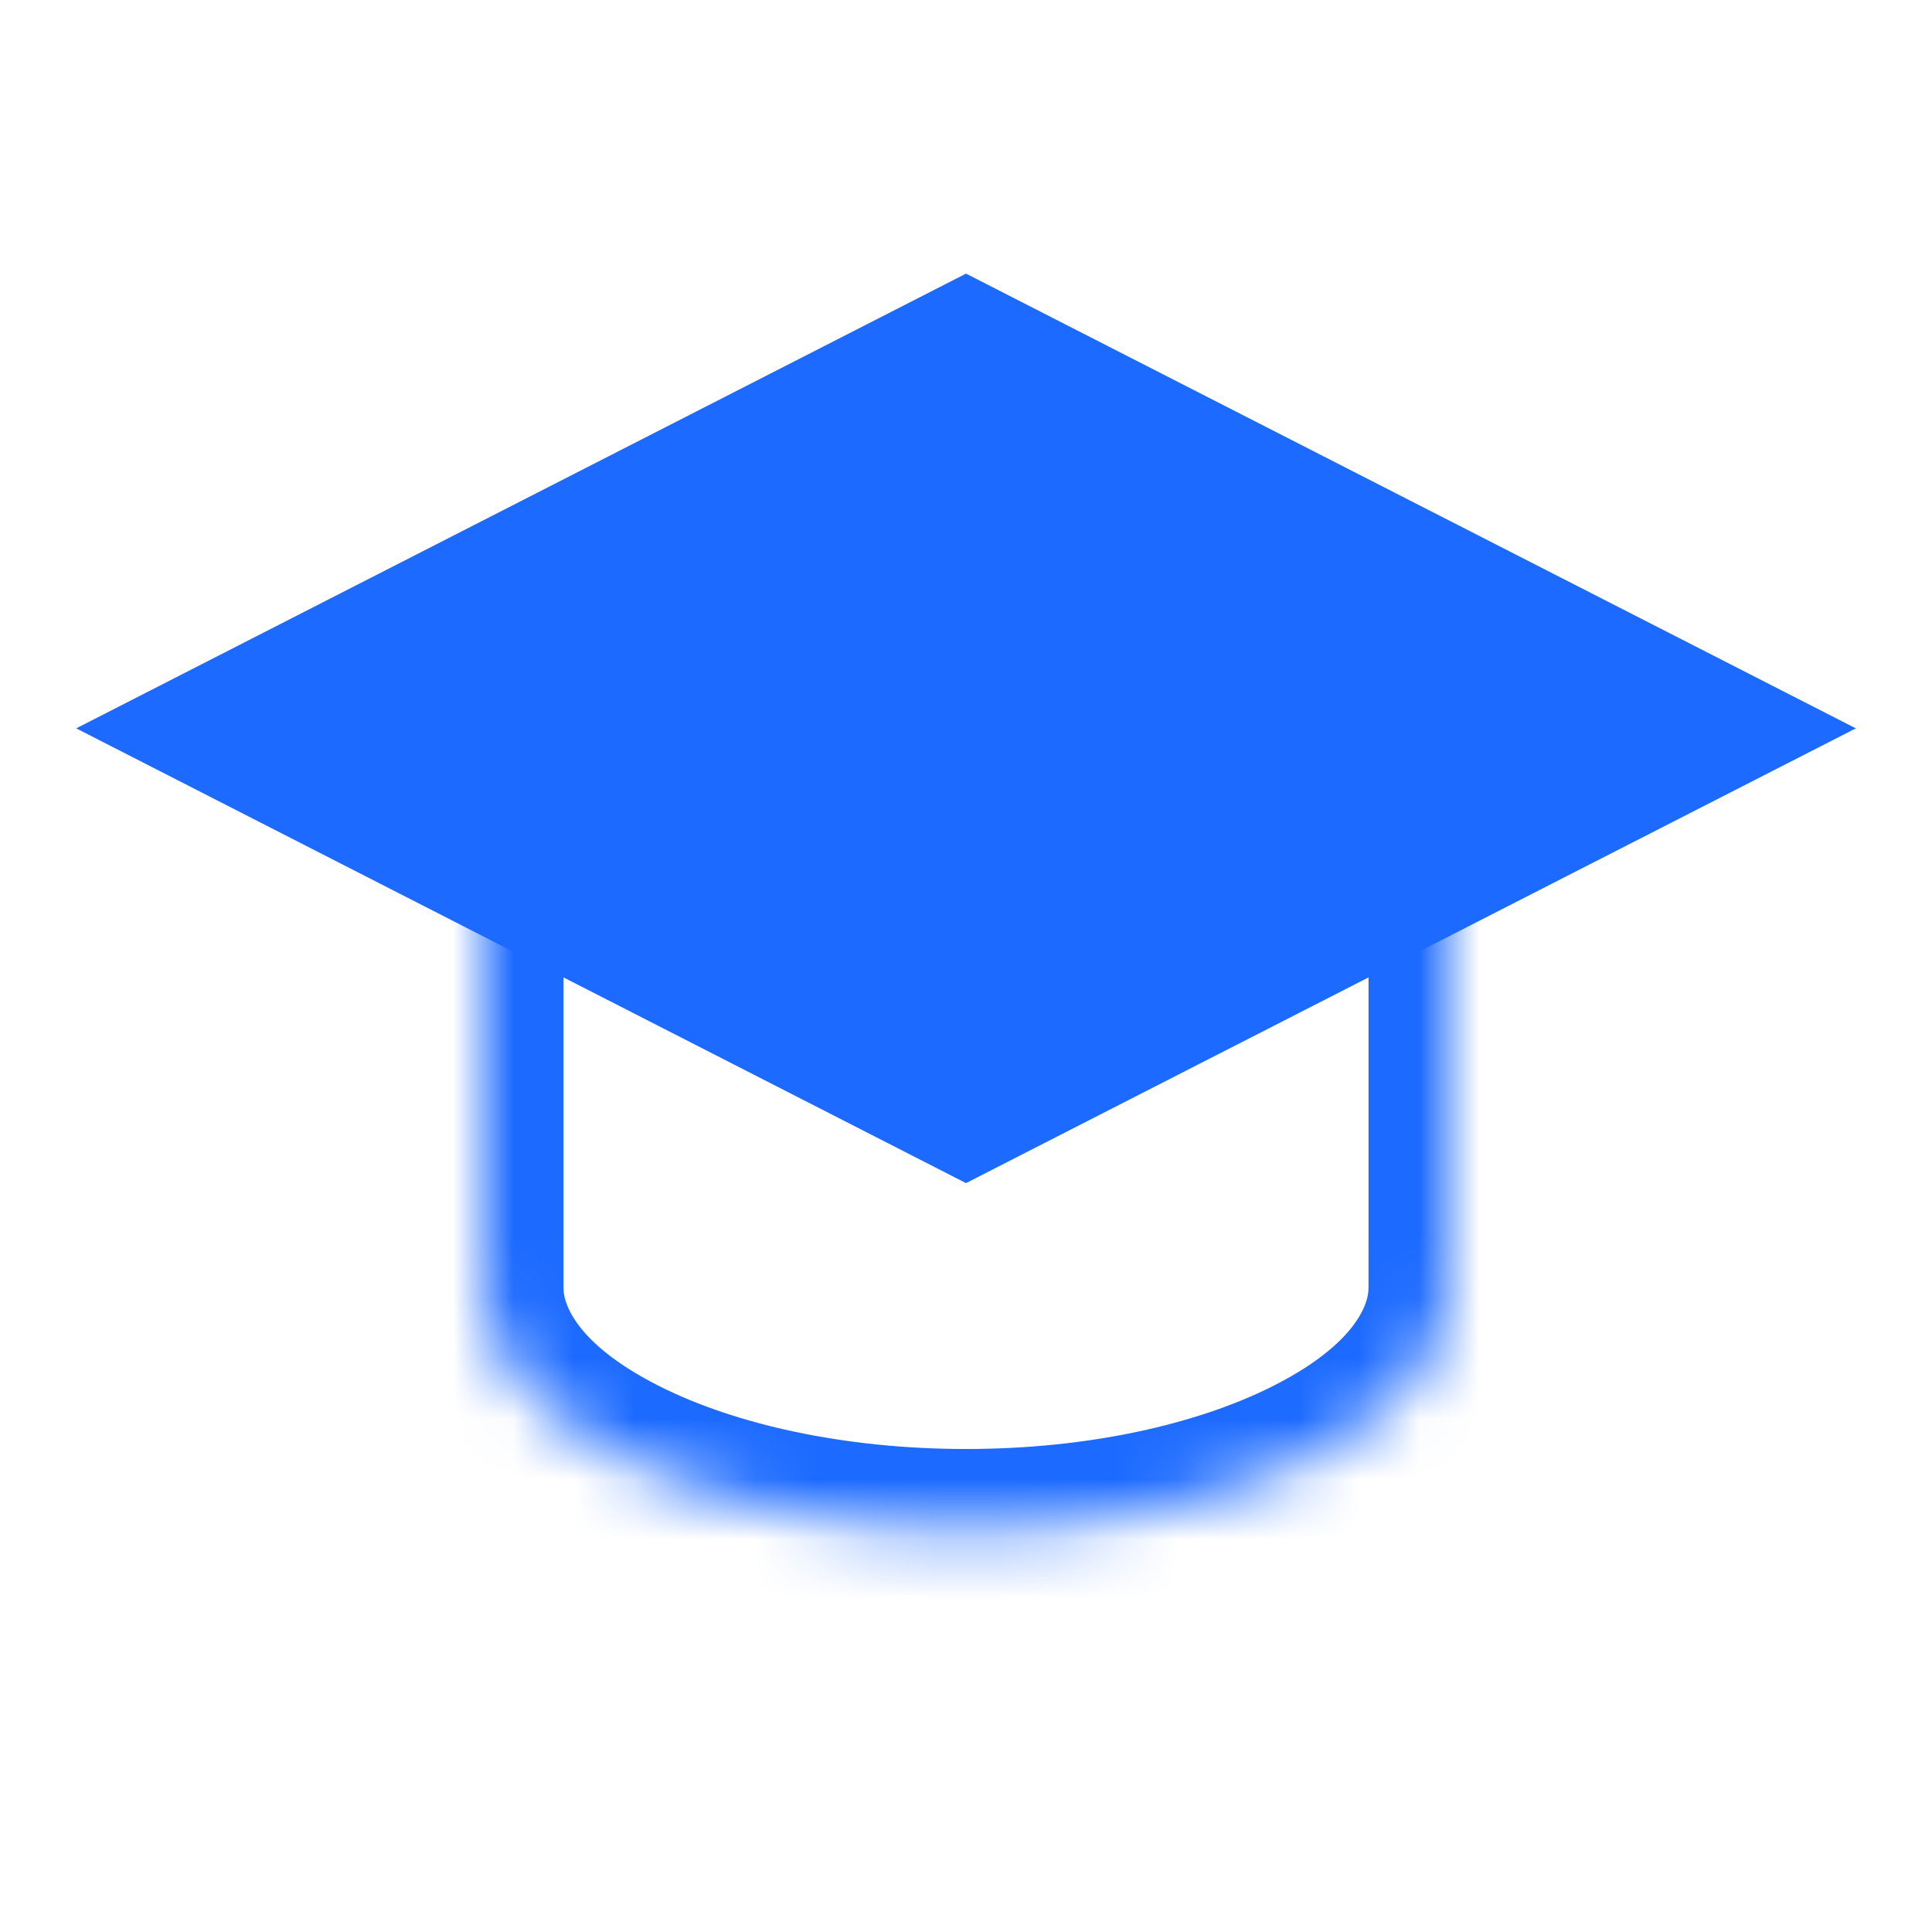 <svg width="32" height="32" viewBox="0 0 32 32" fill="none" xmlns="http://www.w3.org/2000/svg">
<g clip-path="url(#clip0_149_24407)">
<mask id="path-1-inside-1_149_24407" fill="white">
<path fill-rule="evenodd" clip-rule="evenodd" d="M24 13.333H8V21.333C8 21.333 8 21.333 8 21.333C8 23.542 11.582 25.333 16 25.333C20.418 25.333 24 23.542 24 21.333C24 21.333 24 21.333 24 21.333V13.333Z"/>
</mask>
<path d="M8 13.333V12H6.667V13.333H8ZM24 13.333H25.333V12H24V13.333ZM8 21.333H6.667V21.333L8 21.333ZM24 21.333L25.333 21.333V21.333H24ZM8 14.667H24V12H8V14.667ZM9.333 21.333V13.333H6.667V21.333H9.333ZM9.333 21.333C9.333 21.333 9.333 21.333 9.333 21.333C9.333 21.333 9.333 21.333 9.333 21.333C9.333 21.333 9.333 21.333 9.333 21.333V21.333V21.333V21.333V21.333C9.333 21.333 9.333 21.333 9.333 21.333C9.333 21.333 9.333 21.333 9.333 21.333C9.333 21.333 9.333 21.333 9.333 21.333C9.333 21.333 9.333 21.333 9.333 21.333C9.333 21.333 9.333 21.333 9.333 21.333C9.333 21.333 9.333 21.333 9.333 21.333C9.333 21.333 9.333 21.333 9.333 21.333C9.333 21.333 9.333 21.333 9.333 21.333C9.333 21.333 9.333 21.333 9.333 21.333V21.333V21.333V21.333V21.333V21.333V21.333V21.333V21.333V21.333C9.333 21.333 9.333 21.333 9.333 21.333C9.333 21.333 9.333 21.333 9.333 21.333C9.333 21.333 9.333 21.333 9.333 21.333C9.333 21.333 9.333 21.333 9.333 21.333C9.333 21.333 9.333 21.333 9.333 21.333C9.333 21.333 9.333 21.333 9.333 21.333C9.333 21.333 9.333 21.333 9.333 21.333C9.333 21.333 9.333 21.333 9.333 21.333C9.333 21.333 9.333 21.333 9.333 21.333C9.333 21.333 9.333 21.333 9.333 21.333C9.333 21.333 9.333 21.333 9.333 21.333C9.333 21.333 9.333 21.333 9.333 21.333C9.333 21.333 9.333 21.333 9.333 21.333C9.333 21.333 9.333 21.333 9.333 21.333C9.333 21.333 9.333 21.333 9.333 21.333C9.333 21.333 9.333 21.333 9.333 21.333C9.333 21.333 9.333 21.333 9.333 21.333C9.333 21.333 9.333 21.333 9.333 21.333C9.333 21.333 9.333 21.333 9.333 21.333C9.333 21.333 9.333 21.333 9.333 21.333C9.333 21.333 9.333 21.333 9.333 21.333C9.333 21.333 9.333 21.333 9.333 21.333C9.333 21.333 9.333 21.333 9.333 21.333C9.333 21.333 9.333 21.333 9.333 21.333C9.333 21.333 9.333 21.333 9.333 21.333C9.333 21.333 9.333 21.333 9.333 21.333C9.333 21.333 9.333 21.333 9.333 21.333C9.333 21.333 9.333 21.333 9.333 21.333C9.333 21.333 9.333 21.333 9.333 21.333C9.333 21.333 9.333 21.333 9.333 21.333C9.333 21.333 9.333 21.333 9.333 21.333C9.333 21.333 9.333 21.333 9.333 21.333C9.333 21.333 9.333 21.333 9.333 21.333C9.333 21.333 9.333 21.333 9.333 21.333C9.333 21.333 9.333 21.333 9.333 21.333C9.333 21.333 9.333 21.333 9.333 21.333V21.333V21.333V21.333V21.333V21.333V21.333V21.333V21.333V21.333C9.333 21.333 9.333 21.333 9.333 21.333C9.333 21.333 9.333 21.333 9.333 21.333C9.333 21.333 9.333 21.333 9.333 21.333C9.333 21.333 9.333 21.333 9.333 21.333C9.333 21.333 9.333 21.333 9.333 21.333C9.333 21.333 9.333 21.333 9.333 21.333C9.333 21.333 9.333 21.333 9.333 21.333C9.333 21.333 9.333 21.333 9.333 21.333C9.333 21.333 9.333 21.333 9.333 21.333V21.333V21.333V21.333V21.333C9.333 21.333 9.333 21.333 9.333 21.333C9.333 21.333 9.333 21.333 9.333 21.333C9.333 21.333 9.333 21.333 9.333 21.333H6.667C6.667 21.333 6.667 21.333 6.667 21.333C6.667 21.333 6.667 21.333 6.667 21.333C6.667 21.333 6.667 21.333 6.667 21.333V21.333V21.333V21.333V21.333C6.667 21.333 6.667 21.333 6.667 21.333C6.667 21.333 6.667 21.333 6.667 21.333C6.667 21.333 6.667 21.333 6.667 21.333C6.667 21.333 6.667 21.333 6.667 21.333C6.667 21.333 6.667 21.333 6.667 21.333C6.667 21.333 6.667 21.333 6.667 21.333C6.667 21.333 6.667 21.333 6.667 21.333C6.667 21.333 6.667 21.333 6.667 21.333C6.667 21.333 6.667 21.333 6.667 21.333V21.333V21.333V21.333V21.333V21.333V21.333V21.333V21.333V21.333C6.667 21.333 6.667 21.333 6.667 21.333C6.667 21.333 6.667 21.333 6.667 21.333C6.667 21.333 6.667 21.333 6.667 21.333C6.667 21.333 6.667 21.333 6.667 21.333C6.667 21.333 6.667 21.333 6.667 21.333C6.667 21.333 6.667 21.333 6.667 21.333C6.667 21.333 6.667 21.333 6.667 21.333C6.667 21.333 6.667 21.333 6.667 21.333C6.667 21.333 6.667 21.333 6.667 21.333C6.667 21.333 6.667 21.333 6.667 21.333C6.667 21.333 6.667 21.333 6.667 21.333C6.667 21.333 6.667 21.333 6.667 21.333C6.667 21.333 6.667 21.333 6.667 21.333C6.667 21.333 6.667 21.333 6.667 21.333C6.667 21.333 6.667 21.333 6.667 21.333C6.667 21.333 6.667 21.333 6.667 21.333C6.667 21.333 6.667 21.333 6.667 21.333C6.667 21.333 6.667 21.333 6.667 21.333C6.667 21.333 6.667 21.333 6.667 21.333C6.667 21.333 6.667 21.333 6.667 21.333C6.667 21.333 6.667 21.333 6.667 21.333C6.667 21.333 6.667 21.333 6.667 21.333C6.667 21.333 6.667 21.333 6.667 21.333C6.667 21.333 6.667 21.333 6.667 21.333C6.667 21.333 6.667 21.333 6.667 21.333C6.667 21.333 6.667 21.333 6.667 21.333C6.667 21.333 6.667 21.333 6.667 21.333C6.667 21.333 6.667 21.333 6.667 21.333C6.667 21.333 6.667 21.333 6.667 21.333C6.667 21.333 6.667 21.333 6.667 21.333C6.667 21.333 6.667 21.333 6.667 21.333C6.667 21.333 6.667 21.333 6.667 21.333C6.667 21.333 6.667 21.333 6.667 21.333C6.667 21.333 6.667 21.333 6.667 21.333C6.667 21.333 6.667 21.333 6.667 21.333C6.667 21.333 6.667 21.333 6.667 21.333V21.333V21.333V21.333V21.333V21.333V21.333V21.333V21.333V21.333C6.667 21.333 6.667 21.333 6.667 21.333C6.667 21.333 6.667 21.333 6.667 21.333C6.667 21.333 6.667 21.333 6.667 21.333C6.667 21.333 6.667 21.333 6.667 21.333C6.667 21.333 6.667 21.333 6.667 21.333C6.667 21.333 6.667 21.333 6.667 21.333C6.667 21.333 6.667 21.333 6.667 21.333C6.667 21.333 6.667 21.333 6.667 21.333C6.667 21.333 6.667 21.333 6.667 21.333V21.333V21.333V21.333V21.333C6.667 21.333 6.667 21.333 6.667 21.333C6.667 21.333 6.667 21.333 6.667 21.333C6.667 21.333 6.667 21.333 6.667 21.333H9.333ZM16 24C13.953 24 12.166 23.582 10.94 22.969C9.633 22.316 9.333 21.661 9.333 21.333L6.667 21.333C6.667 23.215 8.157 24.56 9.747 25.354C11.416 26.189 13.629 26.667 16 26.667V24ZM22.667 21.333C22.667 21.661 22.366 22.316 21.061 22.969C19.834 23.582 18.047 24 16 24V26.667C18.371 26.667 20.584 26.189 22.253 25.354C23.843 24.56 25.333 23.215 25.333 21.333L22.667 21.333ZM22.667 21.333C22.667 21.333 22.667 21.333 22.667 21.333C22.667 21.333 22.667 21.333 22.667 21.333C22.667 21.333 22.667 21.333 22.667 21.333V21.333V21.333V21.333V21.333C22.667 21.333 22.667 21.333 22.667 21.333C22.667 21.333 22.667 21.333 22.667 21.333C22.667 21.333 22.667 21.333 22.667 21.333C22.667 21.333 22.667 21.333 22.667 21.333C22.667 21.333 22.667 21.333 22.667 21.333C22.667 21.333 22.667 21.333 22.667 21.333C22.667 21.333 22.667 21.333 22.667 21.333C22.667 21.333 22.667 21.333 22.667 21.333C22.667 21.333 22.667 21.333 22.667 21.333V21.333V21.333V21.333V21.333V21.333V21.333V21.333V21.333V21.333C22.667 21.333 22.667 21.333 22.667 21.333C22.667 21.333 22.667 21.333 22.667 21.333C22.667 21.333 22.667 21.333 22.667 21.333C22.667 21.333 22.667 21.333 22.667 21.333C22.667 21.333 22.667 21.333 22.667 21.333C22.667 21.333 22.667 21.333 22.667 21.333C22.667 21.333 22.667 21.333 22.667 21.333C22.667 21.333 22.667 21.333 22.667 21.333C22.667 21.333 22.667 21.333 22.667 21.333C22.667 21.333 22.667 21.333 22.667 21.333C22.667 21.333 22.667 21.333 22.667 21.333C22.667 21.333 22.667 21.333 22.667 21.333C22.667 21.333 22.667 21.333 22.667 21.333C22.667 21.333 22.667 21.333 22.667 21.333C22.667 21.333 22.667 21.333 22.667 21.333C22.667 21.333 22.667 21.333 22.667 21.333C22.667 21.333 22.667 21.333 22.667 21.333C22.667 21.333 22.667 21.333 22.667 21.333C22.667 21.333 22.667 21.333 22.667 21.333C22.667 21.333 22.667 21.333 22.667 21.333C22.667 21.333 22.667 21.333 22.667 21.333C22.667 21.333 22.667 21.333 22.667 21.333C22.667 21.333 22.667 21.333 22.667 21.333C22.667 21.333 22.667 21.333 22.667 21.333C22.667 21.333 22.667 21.333 22.667 21.333C22.667 21.333 22.667 21.333 22.667 21.333C22.667 21.333 22.667 21.333 22.667 21.333C22.667 21.333 22.667 21.333 22.667 21.333C22.667 21.333 22.667 21.333 22.667 21.333C22.667 21.333 22.667 21.333 22.667 21.333C22.667 21.333 22.667 21.333 22.667 21.333C22.667 21.333 22.667 21.333 22.667 21.333C22.667 21.333 22.667 21.333 22.667 21.333C22.667 21.333 22.667 21.333 22.667 21.333C22.667 21.333 22.667 21.333 22.667 21.333C22.667 21.333 22.667 21.333 22.667 21.333V21.333V21.333V21.333V21.333V21.333V21.333V21.333V21.333V21.333C22.667 21.333 22.667 21.333 22.667 21.333C22.667 21.333 22.667 21.333 22.667 21.333C22.667 21.333 22.667 21.333 22.667 21.333C22.667 21.333 22.667 21.333 22.667 21.333C22.667 21.333 22.667 21.333 22.667 21.333C22.667 21.333 22.667 21.333 22.667 21.333C22.667 21.333 22.667 21.333 22.667 21.333C22.667 21.333 22.667 21.333 22.667 21.333C22.667 21.333 22.667 21.333 22.667 21.333V21.333V21.333V21.333V21.333C22.667 21.333 22.667 21.333 22.667 21.333C22.667 21.333 22.667 21.333 22.667 21.333C22.667 21.333 22.667 21.333 22.667 21.333H25.333C25.333 21.333 25.333 21.333 25.333 21.333C25.333 21.333 25.333 21.333 25.333 21.333C25.333 21.333 25.333 21.333 25.333 21.333V21.333V21.333V21.333V21.333C25.333 21.333 25.333 21.333 25.333 21.333C25.333 21.333 25.333 21.333 25.333 21.333C25.333 21.333 25.333 21.333 25.333 21.333C25.333 21.333 25.333 21.333 25.333 21.333C25.333 21.333 25.333 21.333 25.333 21.333C25.333 21.333 25.333 21.333 25.333 21.333C25.333 21.333 25.333 21.333 25.333 21.333C25.333 21.333 25.333 21.333 25.333 21.333C25.333 21.333 25.333 21.333 25.333 21.333V21.333V21.333V21.333V21.333V21.333V21.333V21.333V21.333V21.333C25.333 21.333 25.333 21.333 25.333 21.333C25.333 21.333 25.333 21.333 25.333 21.333C25.333 21.333 25.333 21.333 25.333 21.333C25.333 21.333 25.333 21.333 25.333 21.333C25.333 21.333 25.333 21.333 25.333 21.333C25.333 21.333 25.333 21.333 25.333 21.333C25.333 21.333 25.333 21.333 25.333 21.333C25.333 21.333 25.333 21.333 25.333 21.333C25.333 21.333 25.333 21.333 25.333 21.333C25.333 21.333 25.333 21.333 25.333 21.333C25.333 21.333 25.333 21.333 25.333 21.333C25.333 21.333 25.333 21.333 25.333 21.333C25.333 21.333 25.333 21.333 25.333 21.333C25.333 21.333 25.333 21.333 25.333 21.333C25.333 21.333 25.333 21.333 25.333 21.333C25.333 21.333 25.333 21.333 25.333 21.333C25.333 21.333 25.333 21.333 25.333 21.333C25.333 21.333 25.333 21.333 25.333 21.333C25.333 21.333 25.333 21.333 25.333 21.333C25.333 21.333 25.333 21.333 25.333 21.333C25.333 21.333 25.333 21.333 25.333 21.333C25.333 21.333 25.333 21.333 25.333 21.333C25.333 21.333 25.333 21.333 25.333 21.333C25.333 21.333 25.333 21.333 25.333 21.333C25.333 21.333 25.333 21.333 25.333 21.333C25.333 21.333 25.333 21.333 25.333 21.333C25.333 21.333 25.333 21.333 25.333 21.333C25.333 21.333 25.333 21.333 25.333 21.333C25.333 21.333 25.333 21.333 25.333 21.333C25.333 21.333 25.333 21.333 25.333 21.333C25.333 21.333 25.333 21.333 25.333 21.333C25.333 21.333 25.333 21.333 25.333 21.333C25.333 21.333 25.333 21.333 25.333 21.333C25.333 21.333 25.333 21.333 25.333 21.333C25.333 21.333 25.333 21.333 25.333 21.333C25.333 21.333 25.333 21.333 25.333 21.333V21.333V21.333V21.333V21.333V21.333V21.333V21.333V21.333V21.333C25.333 21.333 25.333 21.333 25.333 21.333C25.333 21.333 25.333 21.333 25.333 21.333C25.333 21.333 25.333 21.333 25.333 21.333C25.333 21.333 25.333 21.333 25.333 21.333C25.333 21.333 25.333 21.333 25.333 21.333C25.333 21.333 25.333 21.333 25.333 21.333C25.333 21.333 25.333 21.333 25.333 21.333C25.333 21.333 25.333 21.333 25.333 21.333C25.333 21.333 25.333 21.333 25.333 21.333V21.333V21.333V21.333V21.333C25.333 21.333 25.333 21.333 25.333 21.333C25.333 21.333 25.333 21.333 25.333 21.333C25.333 21.333 25.333 21.333 25.333 21.333H22.667ZM22.667 13.333V21.333H25.333V13.333H22.667Z" fill="#1C6AFF" mask="url(#path-1-inside-1_149_24407)"/>
<path d="M16 4.532L30.738 12.064L16 19.596L1.262 12.064L16 4.532Z" fill="#1C6AFF"/>
</g>
<defs>
<clipPath id="clip0_149_24407">
<rect width="32" height="32" fill="white"/>
</clipPath>
</defs>
</svg>
